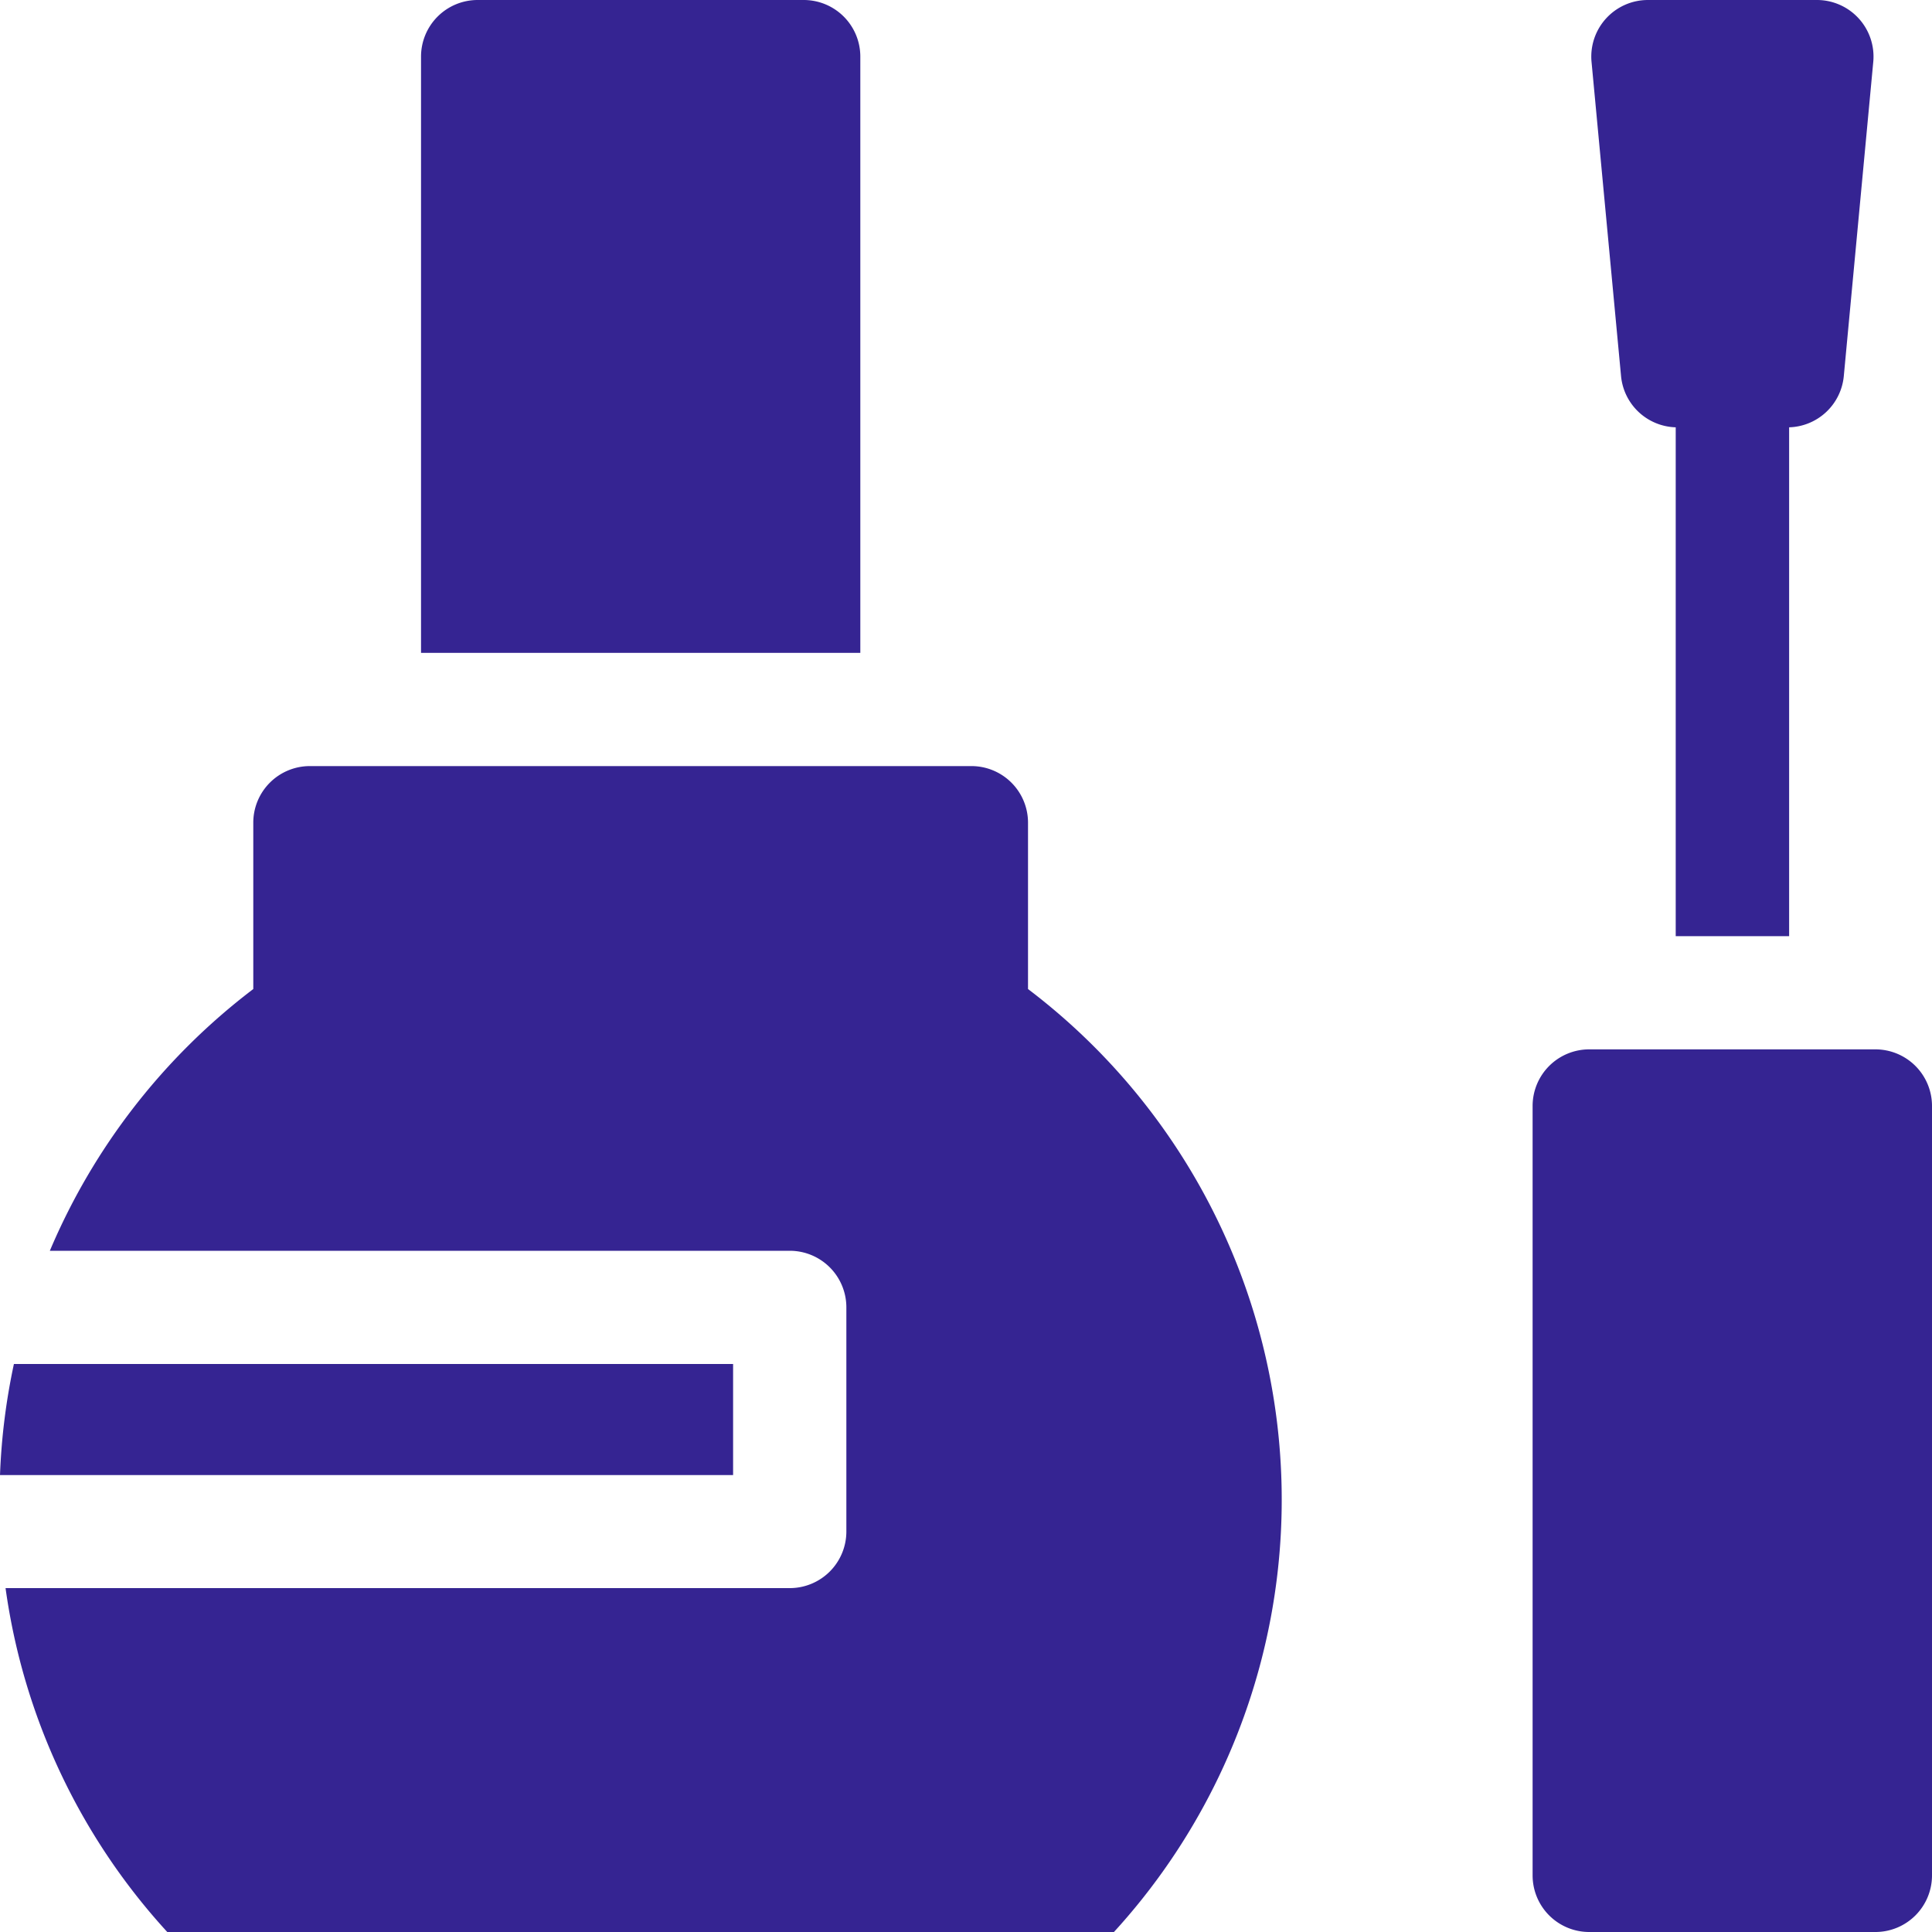 <svg id="nail-polish" xmlns="http://www.w3.org/2000/svg" width="40" height="40" viewBox="0 0 40 40">
  <g id="Group_15" data-name="Group 15" transform="translate(31.731 0)">
    <path id="Path_19" data-name="Path 19" d="M413.25,278.091h-5.925a1.172,1.172,0,0,0-1.172,1.172v15.93a1.172,1.172,0,0,0,1.172,1.172h5.925a1.172,1.172,0,0,0,1.172-1.172v-15.93A1.172,1.172,0,0,0,413.25,278.091Z" transform="translate(-406.153 -256.365)" fill="#352492"/>
    <path id="Path_20" data-name="Path 20" d="M422.32,7.786a1.171,1.171,0,0,0,1.132,1.061V19.382H425.8V8.847a1.171,1.171,0,0,0,1.132-1.061l.61-6.505A1.172,1.172,0,0,0,426.371,0h-3.495a1.172,1.172,0,0,0-1.167,1.281Z" transform="translate(-420.489 0)" fill="#352492"/>
  </g>
  <g id="Group_17" data-name="Group 17" transform="translate(0)">
    <path id="Path_21" data-name="Path 21" d="M120.623,13.517V1.172A1.172,1.172,0,0,0,119.451,0H112.7a1.172,1.172,0,0,0-1.172,1.172V13.517Z" transform="translate(-102.811)" fill="#352492"/>
    <g id="Group_16" data-name="Group 16" transform="translate(0 15.861)">
      <path id="Path_22" data-name="Path 22" d="M15.178,361.471H.288a13.278,13.278,0,0,0-.288,2.3H15.178Z" transform="translate(0 -349.092)" fill="#352492"/>
      <path id="Path_23" data-name="Path 23" d="M22.64,207.638v-3.444a1.172,1.172,0,0,0-1.172-1.172H7.77A1.172,1.172,0,0,0,6.6,204.194v3.444a13.315,13.315,0,0,0-4.212,5.419H17.707a1.172,1.172,0,0,1,1.172,1.172v4.64a1.172,1.172,0,0,1-1.172,1.172H1.471a13.221,13.221,0,0,0,3.348,7.12h19.6a13.267,13.267,0,0,0-1.779-19.523Z" transform="translate(-1.356 -203.022)" fill="#352492"/>
    </g>
  </g>
</svg>
